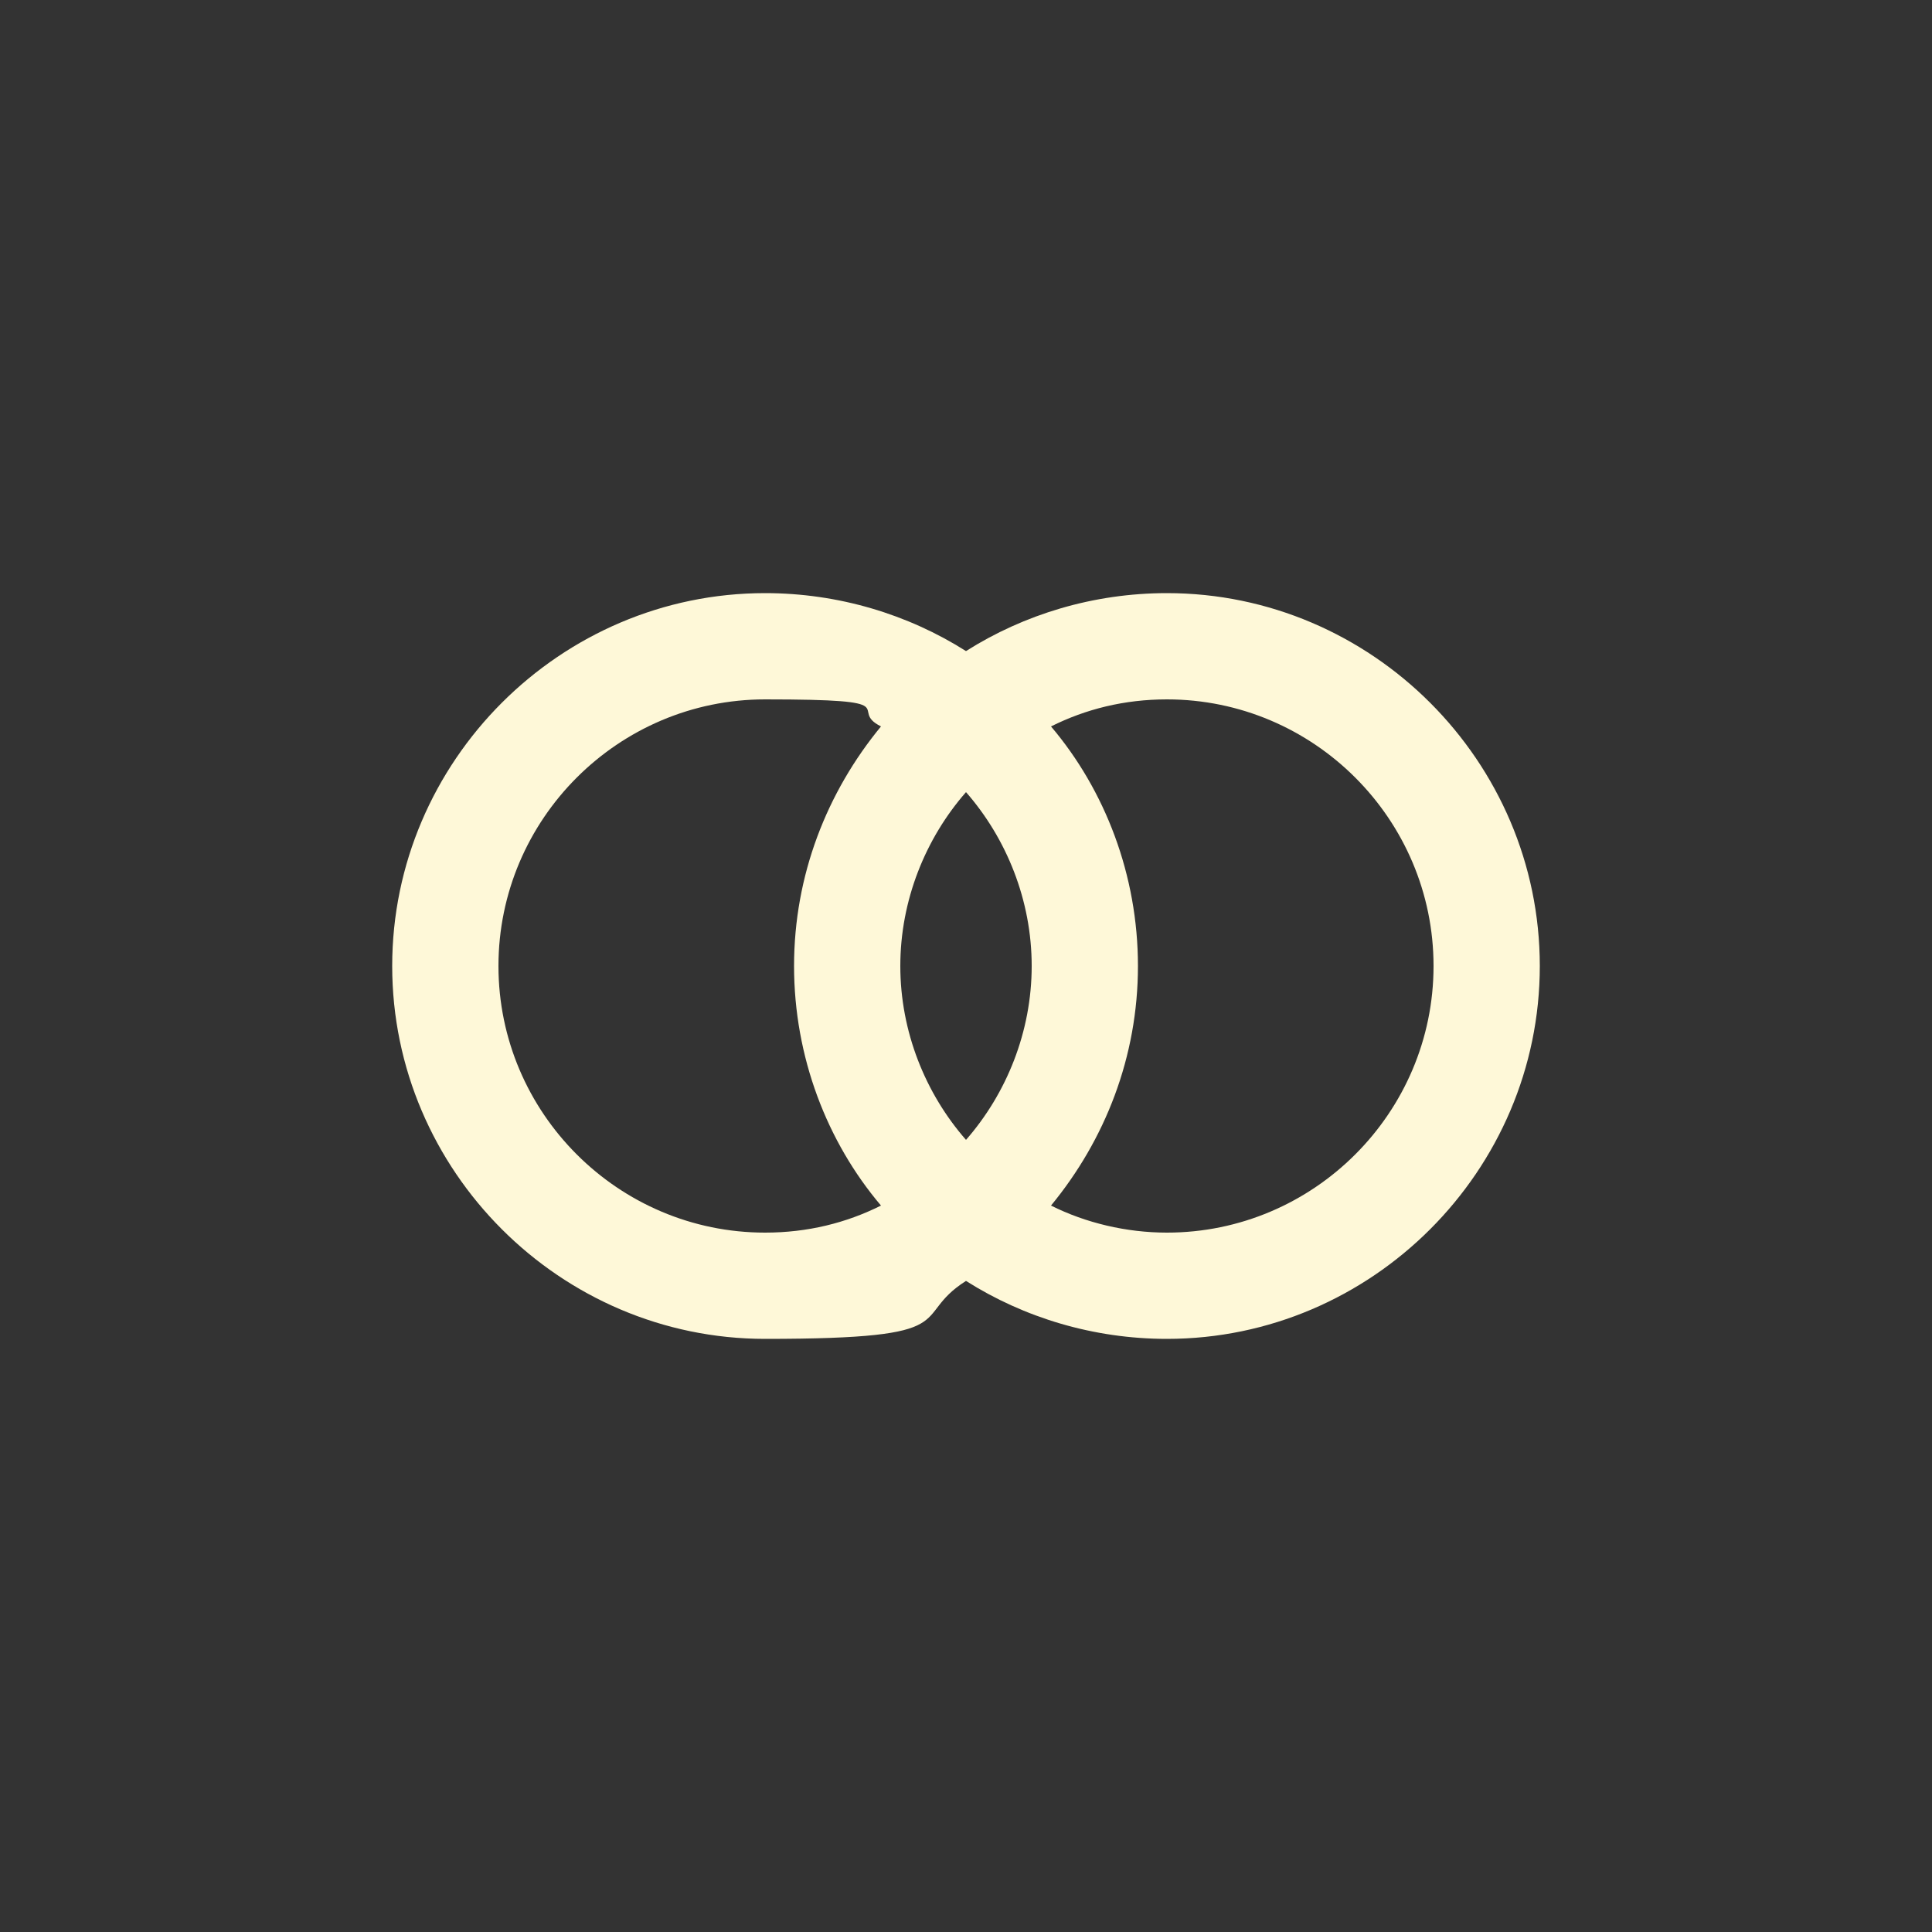 <svg viewBox="0 0 100 100" version="1.1" xmlns="http://www.w3.org/2000/svg" id="Layer_1">
  
  <rect x="0" y="0" width="100" height="100" fill="#333333" stroke="none"/>
  
  <defs>
    <style>
      .st0 {
        fill: #fef8d8;
      }
    </style>
  </defs>
  <path d="M60.4,30.7c-3.8,0-7.4,1.1-10.4,3-3-1.9-6.6-3-10.4-3-10.6,0-19.3,8.7-19.3,19.3s8.7,19.3,19.3,19.3,7.4-1.1,10.4-3c3,1.9,6.6,3,10.4,3,10.6,0,19.3-8.7,19.3-19.3s-8.7-19.3-19.3-19.3ZM50,59c-2.1-2.4-3.4-5.6-3.4-9s1.3-6.6,3.4-9c2.1,2.4,3.4,5.6,3.4,9s-1.3,6.6-3.4,9ZM25.8,50c0-7.6,6.2-13.8,13.8-13.8s4.2.5,6,1.4c-2.8,3.4-4.5,7.7-4.5,12.4s1.7,9.1,4.5,12.4c-1.8.9-3.8,1.4-6,1.4-7.6,0-13.8-6.2-13.8-13.8ZM60.4,63.8c-2.1,0-4.2-.5-6-1.4,2.8-3.4,4.5-7.7,4.5-12.4s-1.7-9.1-4.5-12.4c1.8-.9,3.8-1.4,6-1.4,7.6,0,13.8,6.2,13.8,13.8s-6.2,13.8-13.8,13.8Z" class="st0"></path>
</svg>